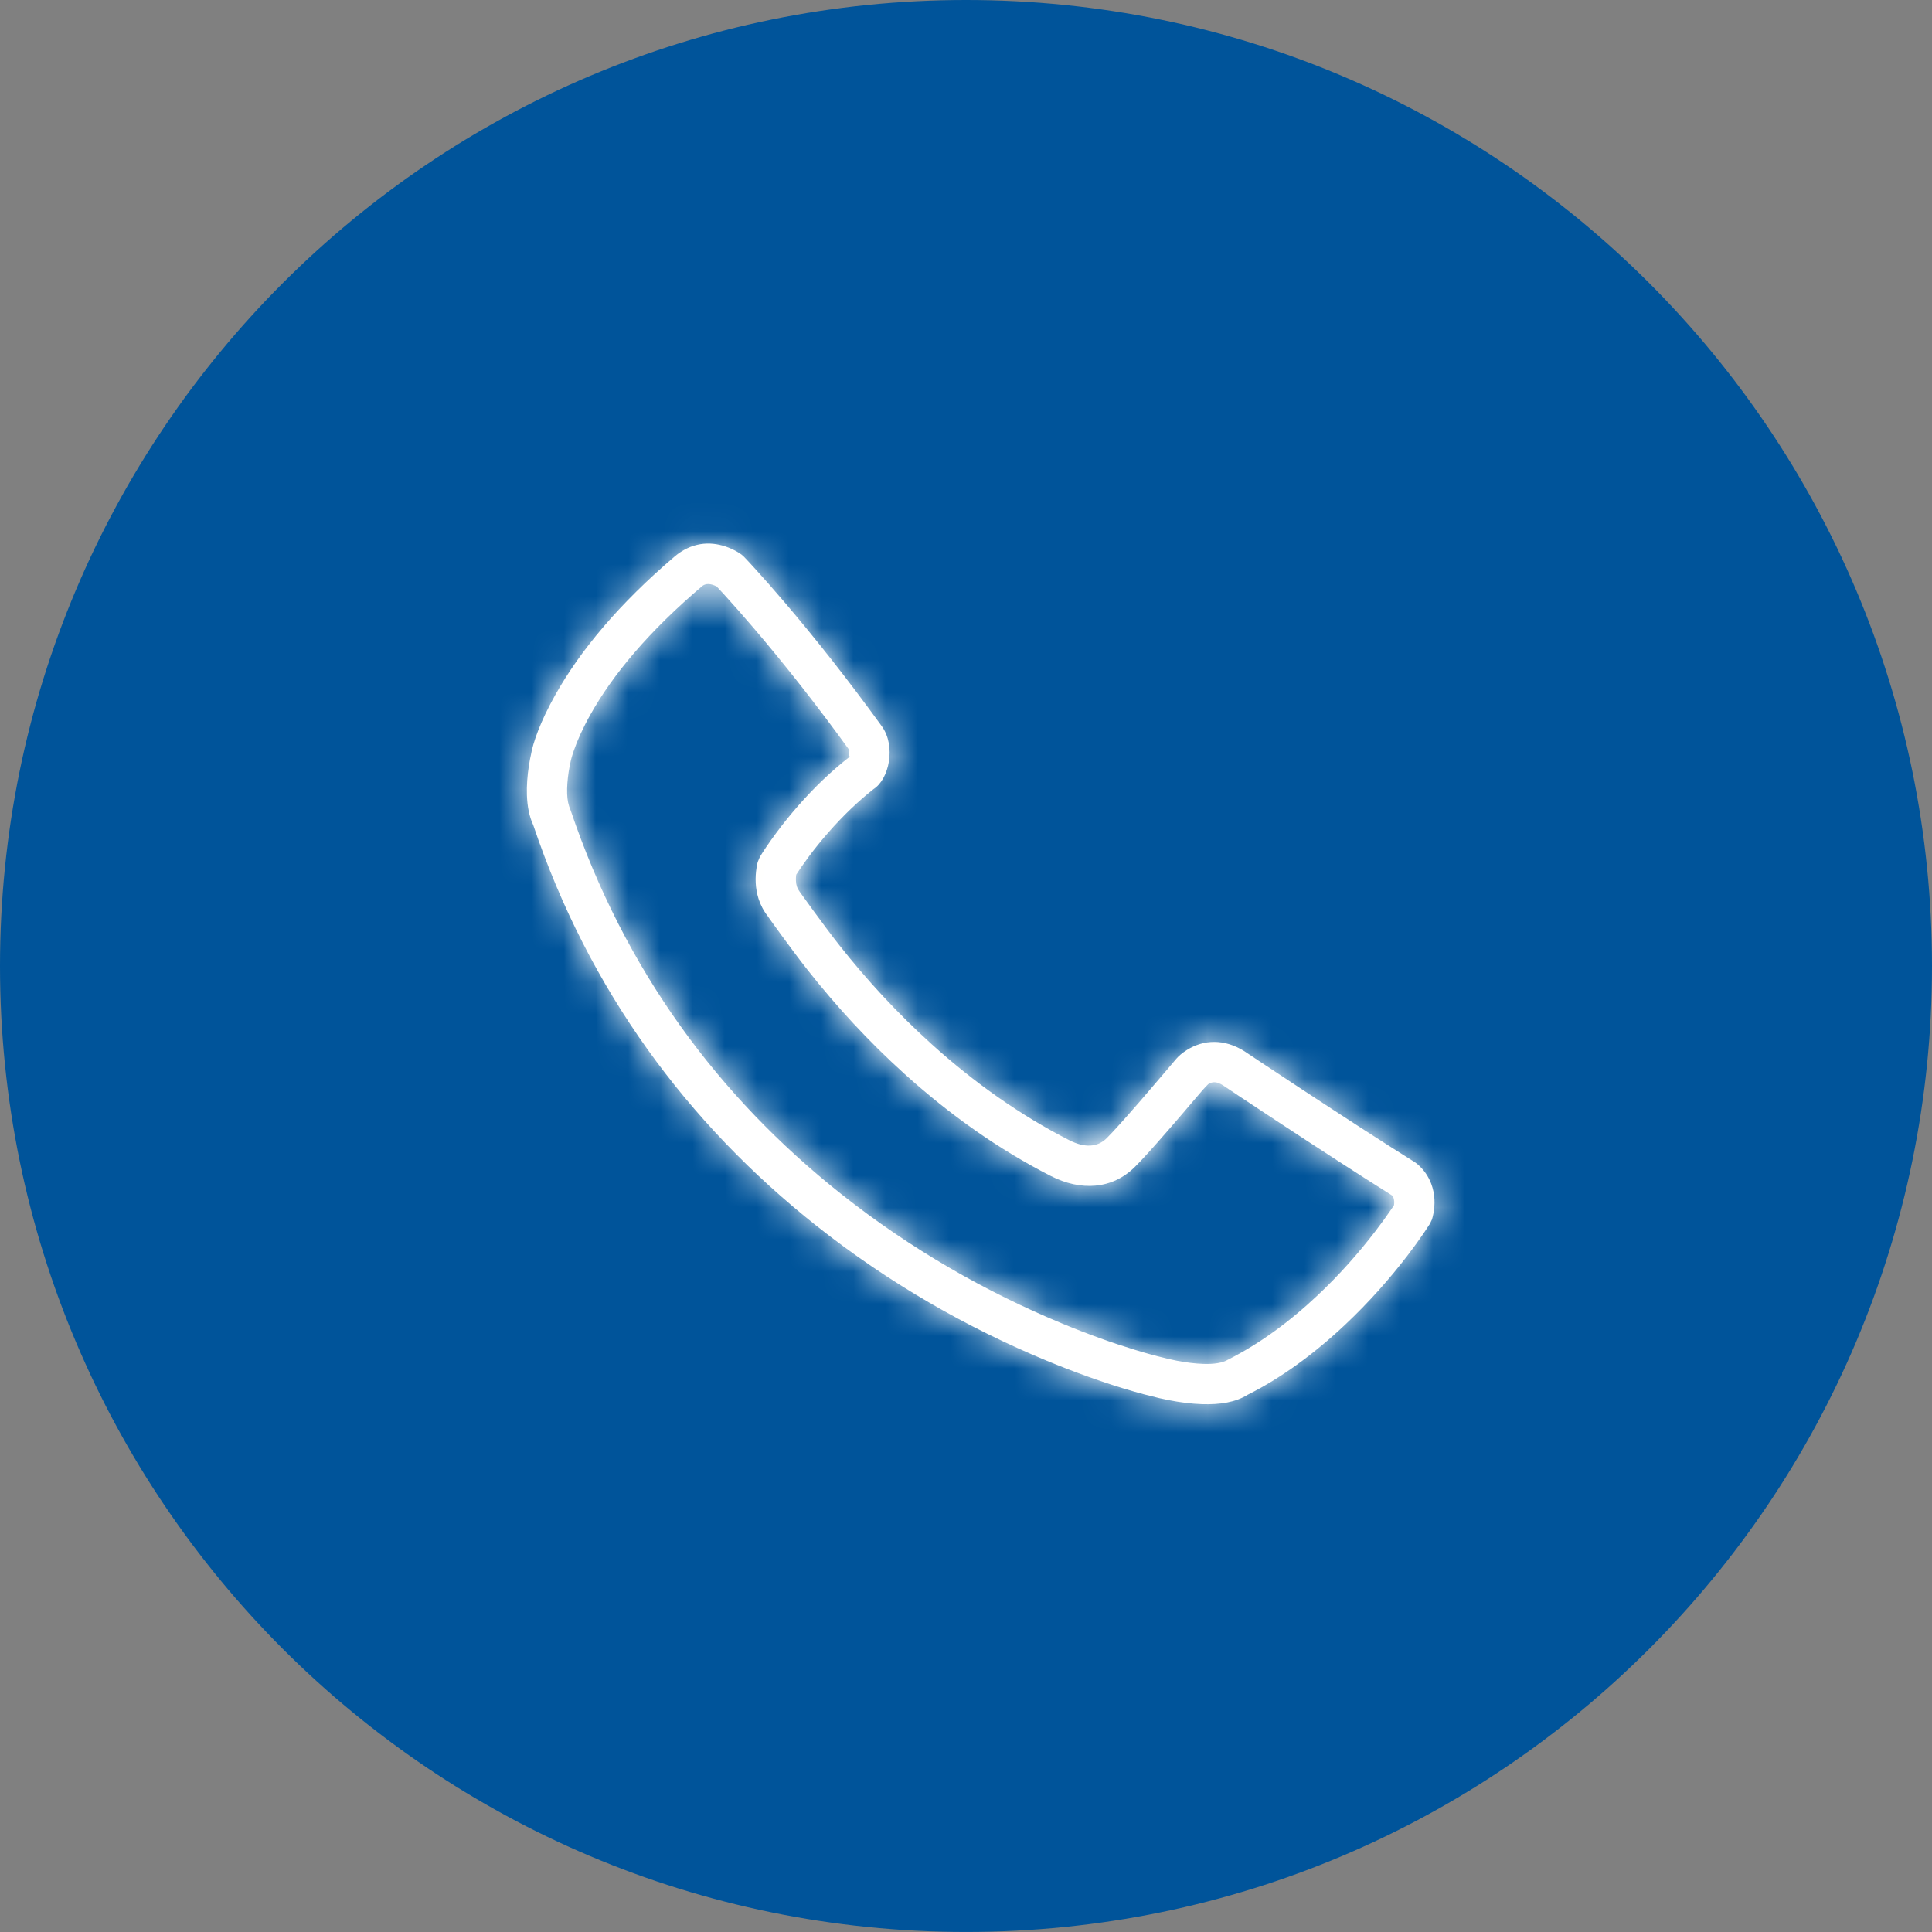<?xml version="1.0" encoding="UTF-8"?>
<svg width="60px" height="60px" viewBox="0 0 60 60" version="1.1" xmlns="http://www.w3.org/2000/svg" xmlns:xlink="http://www.w3.org/1999/xlink">
    <rect x="0" y="0" width="60" height="60" fill="#808080" stroke="none"/>
    <title>2902F603-981E-431B-A067-000F3B047664</title>
    <defs>
        <path d="M37.991,33.711 C37.782,33.579 37.654,33.586 37.523,33.669 C37.41,33.777 37.288,33.922 37.13,34.108 C36.866,34.419 36.6,34.73 36.348,35.02 C36.319,35.054 36.319,35.054 36.289,35.088 C35.818,35.63 35.461,36.026 35.251,36.233 C34.538,36.948 33.554,36.989 32.639,36.524 C31.006,35.691 29.494,34.617 28.097,33.356 C26.97,32.339 25.977,31.256 25.089,30.133 C24.586,29.498 23.771,28.359 23.843,28.449 C23.714,28.288 23.62,28.107 23.558,27.913 C23.453,27.581 23.447,27.249 23.497,26.939 C23.508,26.867 23.521,26.81 23.532,26.77 L23.598,26.613 C23.693,26.455 23.868,26.19 24.118,25.853 C24.533,25.297 25.013,24.741 25.556,24.221 C25.813,23.976 26.078,23.743 26.403,23.49 C26.345,23.527 26.389,23.311 26.375,23.291 C25.357,21.884 24.355,20.617 23.412,19.512 C23.082,19.126 22.784,18.788 22.523,18.501 C22.405,18.372 22.315,18.274 22.254,18.21 C22.061,18.12 21.936,18.115 21.822,18.189 C20.144,19.611 19.031,20.952 18.336,22.192 C18.098,22.616 17.929,22.995 17.817,23.321 C17.754,23.505 17.725,23.623 17.709,23.711 C17.698,23.756 17.68,23.846 17.661,23.967 C17.625,24.203 17.606,24.439 17.613,24.651 C17.62,24.846 17.649,25 17.719,25.158 C19.397,30.127 22.31,34.056 26.115,37.074 C28.299,38.807 30.641,40.132 32.982,41.102 C33.8,41.441 34.558,41.711 35.237,41.918 C35.64,42.042 35.924,42.116 36.102,42.157 C36.186,42.181 36.342,42.219 36.543,42.258 C36.829,42.313 37.11,42.349 37.365,42.357 C37.712,42.369 37.971,42.327 38.139,42.225 C39.113,41.735 40.046,41.052 40.925,40.223 C41.596,39.591 42.196,38.912 42.716,38.233 C42.898,37.996 43.056,37.777 43.19,37.581 C43.232,37.52 43.266,37.469 43.293,37.428 C43.304,37.348 43.301,37.265 43.278,37.203 C43.267,37.174 43.251,37.148 43.229,37.124 C41.15,35.821 37.868,33.635 37.991,33.711 Z M24.749,27.534 C24.766,27.586 24.789,27.63 24.818,27.667 C24.773,27.611 25.592,28.755 26.069,29.358 C26.916,30.429 27.863,31.461 28.935,32.429 C30.254,33.619 31.678,34.63 33.207,35.41 C33.68,35.651 34.083,35.634 34.37,35.347 C34.552,35.167 34.896,34.785 35.346,34.268 C35.375,34.234 35.375,34.234 35.404,34.201 C35.653,33.914 35.916,33.607 36.177,33.299 C36.334,33.115 36.454,32.971 36.533,32.879 C36.603,32.798 36.711,32.702 36.859,32.609 C37.375,32.286 38.016,32.247 38.656,32.653 C38.55,32.586 41.885,34.809 43.941,36.095 L44.013,36.148 C44.217,36.321 44.361,36.532 44.449,36.767 C44.568,37.086 44.572,37.405 44.513,37.702 C44.499,37.774 44.483,37.831 44.47,37.873 L44.408,38.004 C44.374,38.059 44.312,38.154 44.223,38.285 C44.076,38.5 43.905,38.738 43.709,38.994 C43.15,39.723 42.505,40.451 41.782,41.133 C40.821,42.039 39.792,42.793 38.75,43.314 C38.375,43.548 37.895,43.626 37.323,43.607 C36.995,43.596 36.651,43.551 36.307,43.485 C36.068,43.439 35.878,43.393 35.795,43.368 C35.748,43.358 35.663,43.337 35.544,43.306 C35.349,43.255 35.124,43.191 34.872,43.114 C34.156,42.895 33.36,42.611 32.503,42.257 C30.061,41.245 27.619,39.863 25.338,38.054 C21.353,34.892 18.293,30.766 16.56,25.622 C16.435,25.354 16.376,25.043 16.364,24.694 C16.354,24.394 16.378,24.083 16.426,23.775 C16.45,23.619 16.475,23.497 16.484,23.465 C16.548,23.077 16.77,22.429 17.245,21.581 C18.014,20.209 19.222,18.754 20.964,17.272 C21.022,17.223 21.082,17.179 21.144,17.139 C21.669,16.8 22.226,16.822 22.724,17.048 C22.858,17.109 22.961,17.173 23.031,17.225 L23.106,17.292 C23.169,17.357 23.285,17.48 23.448,17.66 C23.718,17.957 24.025,18.304 24.363,18.701 C25.326,19.83 26.349,21.123 27.389,22.56 C27.827,23.169 27.617,24.198 27.127,24.507 C26.885,24.698 26.65,24.905 26.421,25.124 C25.932,25.593 25.496,26.097 25.12,26.6 C24.943,26.839 24.811,27.033 24.727,27.164 C24.71,27.29 24.714,27.424 24.749,27.534 Z" id="path-1"></path>
    </defs>
    <g id="Bell-MTS" stroke="none" stroke-width="1" fill="none" fill-rule="evenodd">
        <g id="[D]-1.0---Bell-MTS" transform="translate(-524, -2466)">
            <g id="Group-19" transform="translate(0, 1836)">
                <g id="Group-46" transform="translate(504, 615)">
                    <g id="23_TEXT_MESSAGES-/-23-06_message-Copy-8" transform="translate(20, 15)">
                        <g id="BACKGROUNDS-/-BLUE-FILLED-CIRCLE" fill="#00549A">
                            <path d="M30,59.999 C13.432,59.999 0,46.568 0,30 C0,13.432 13.432,0 30,0 C46.568,0 60,13.432 60,30 C60,46.568 46.568,59.999 30,59.999 Z" id="CIRCLE-BACKGROUND-ICON"></path>
                        </g>
                        <mask id="mask-2" fill="white">
                            <use xlink:href="#path-1"></use>
                        </mask>
                        <use id="Stroke-313" fill="#FFFFFE" fill-rule="nonzero" xlink:href="#path-1"></use>
                        <g id="Tint-/-White" mask="url(#mask-2)" fill="#FFFFFF">
                            <rect x="0" y="0" width="60" height="60"></rect>
                        </g>
                    </g>
                </g>
            </g>
        </g>
    </g>
</svg>